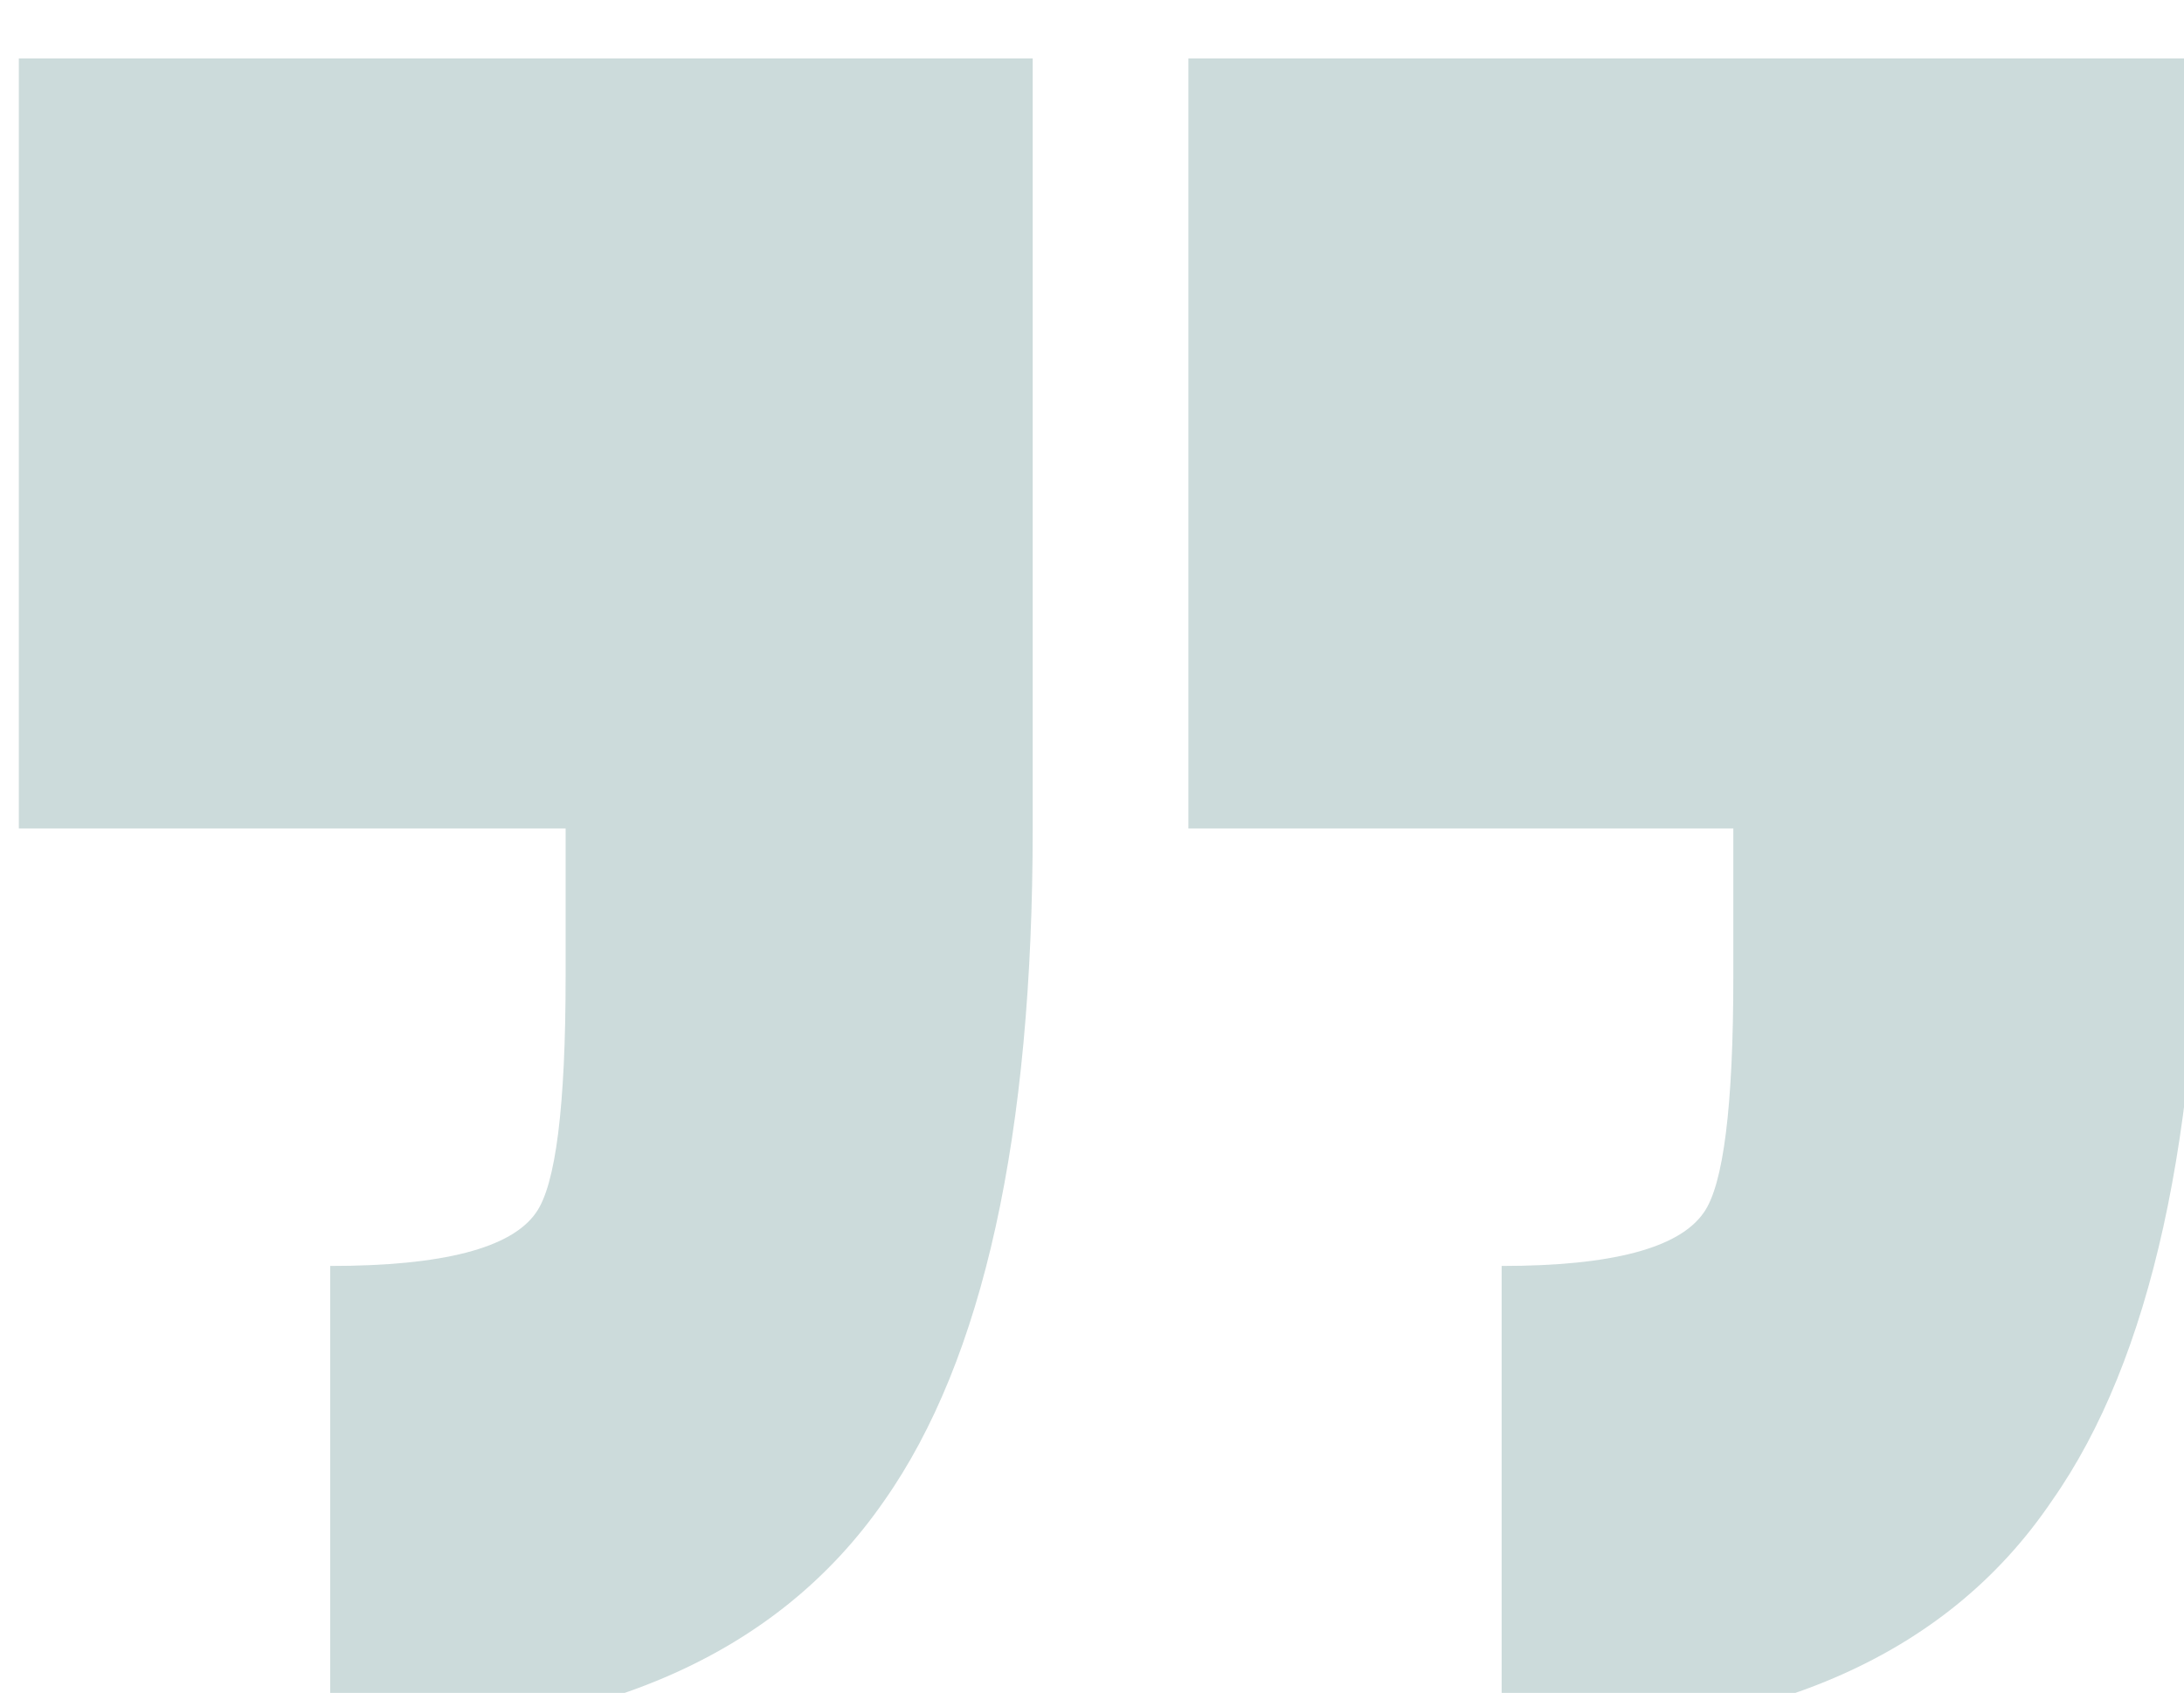 <svg xmlns="http://www.w3.org/2000/svg" xmlns:xlink="http://www.w3.org/1999/xlink" version="1.1" preserveAspectRatio="none" width="67.753" height="52.519"><rect id="backgroundrect" width="100%" height="100%" x="0" y="0" fill="none" stroke="none" class="selected" style=""/>
<defs>
<g id="Layer0_0_FILL">
<path fill="#CCDBDB" stroke="none" d=" M 1250.45 6402.1 L 1250.45 6425.25 1265.2 6425.25 1265.2 6429.7 Q 1265.2 6435.55 1264.4 6436.8 1263.4 6438.4 1258.85 6438.4 L 1258.85 6452.55 Q 1269.4 6452.55 1273.8 6445.45 1277.8 6439.1 1277.8 6425.25 L 1277.8 6402.1 1250.45 6402.1 M 1309.3 6425.25 L 1309.3 6402.1 1282 6402.1 1282 6425.25 1296.7 6425.25 1296.7 6429.7 Q 1296.7 6435.55 1295.9 6436.8 1294.9 6438.4 1290.45 6438.4 L 1290.45 6452.55 Q 1301 6452.55 1305.3 6445.45 1309.3 6439.1 1309.3 6425.25 Z" id="svg_1"/>
</g>
</defs>


<g class="currentLayer" style=""><title>Layer 1</title><g id="svg_2" class="">
<use xlink:href="#Layer0_0_FILL" transform="matrix(1.15,0,0,1.032,-1437.433,-6555.591) " stroke-width="0" id="svg_3" y="-48.027" x="0"/>
</g></g></svg>